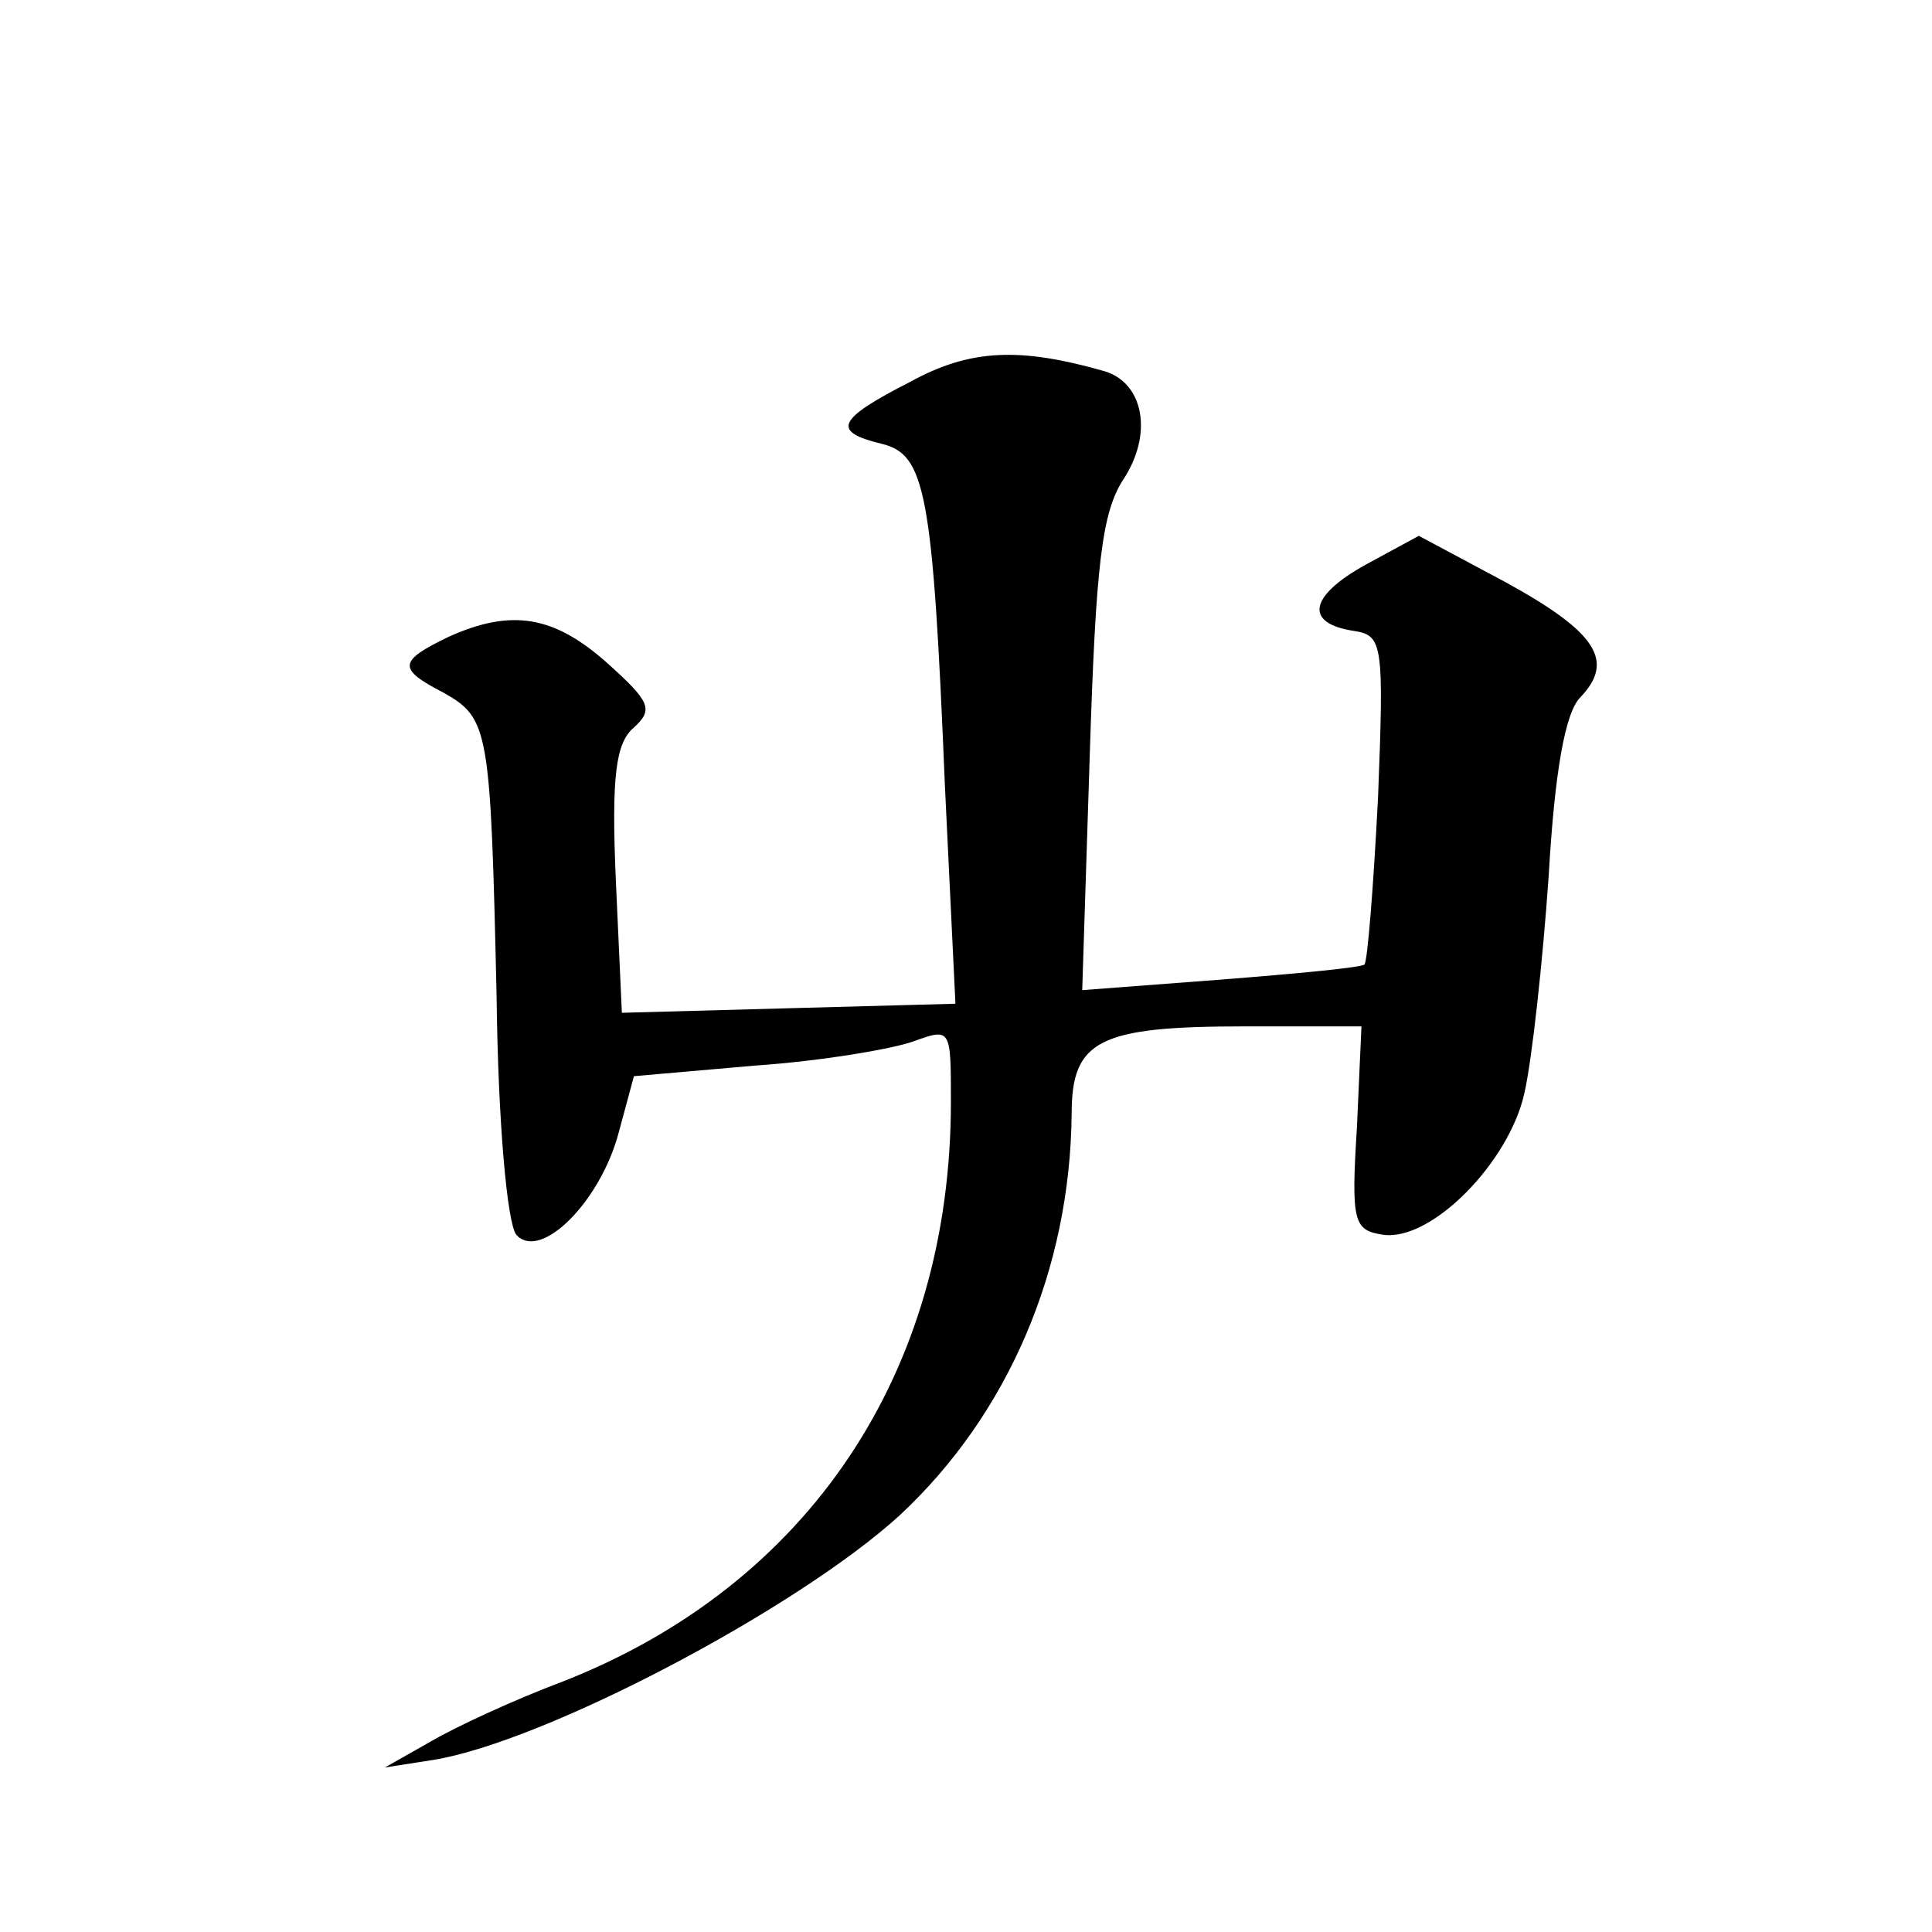 <?xml version="1.0" standalone="no"?>
<!DOCTYPE svg PUBLIC "-//W3C//DTD SVG 20010904//EN"
 "http://www.w3.org/TR/2001/REC-SVG-20010904/DTD/svg10.dtd">
<svg version="1.0" xmlns="http://www.w3.org/2000/svg"
 width="128pt" height="128pt" viewBox="0 0 128 128"
 preserveAspectRatio="xMidYMid meet">
<g transform="translate(0,128) scale(0.1,-0.1)"
fill="#0" stroke="none">
<path d="M603 1027 c-49 -25 -52 -33 -19 -41 29 -7 34 -31 42 -226 l7 -145 -111
-3 -110 -3 -4 88 c-3 69 0 91 12 101 13 12 11 17 -18 43 -35 31 -63 36 -105 17
-33 -16 -34 -21 -3 -37 30 -17 31 -24 35 -201 1 -84 7 -150 13 -158 16 -18 56 22
68 68 l10 37 80 7 c44 3 91 11 105 16 25 9 25 9 25 -40 0 -179 -94 -320 -257 -384
-32 -12 -71 -30 -88 -40 l-30 -17 32 5 c74 12 241 100 309 162 72 67 113 163 114
266 0 49 18 58 115 58 l77 0 -3 -67 c-4 -63 -2 -68 17 -71 32 -5 84 48 94 94 5
22 12 86 16 143 4 70 11 109 21 119 23 24 11 43 -49 76 l-58 31 -35 -19 c-38 -21
-41 -39 -8 -44 19 -3 20 -8 16 -110 -3 -59 -7 -109 -9 -111 -2 -2 -44 -6 -95 -10
l-92 -7 5 156 c4 126 8 160 22 182 20 30 14 64 -12 72 -56 16 -89 15 -129 -7z"/>
</g>
</svg>
